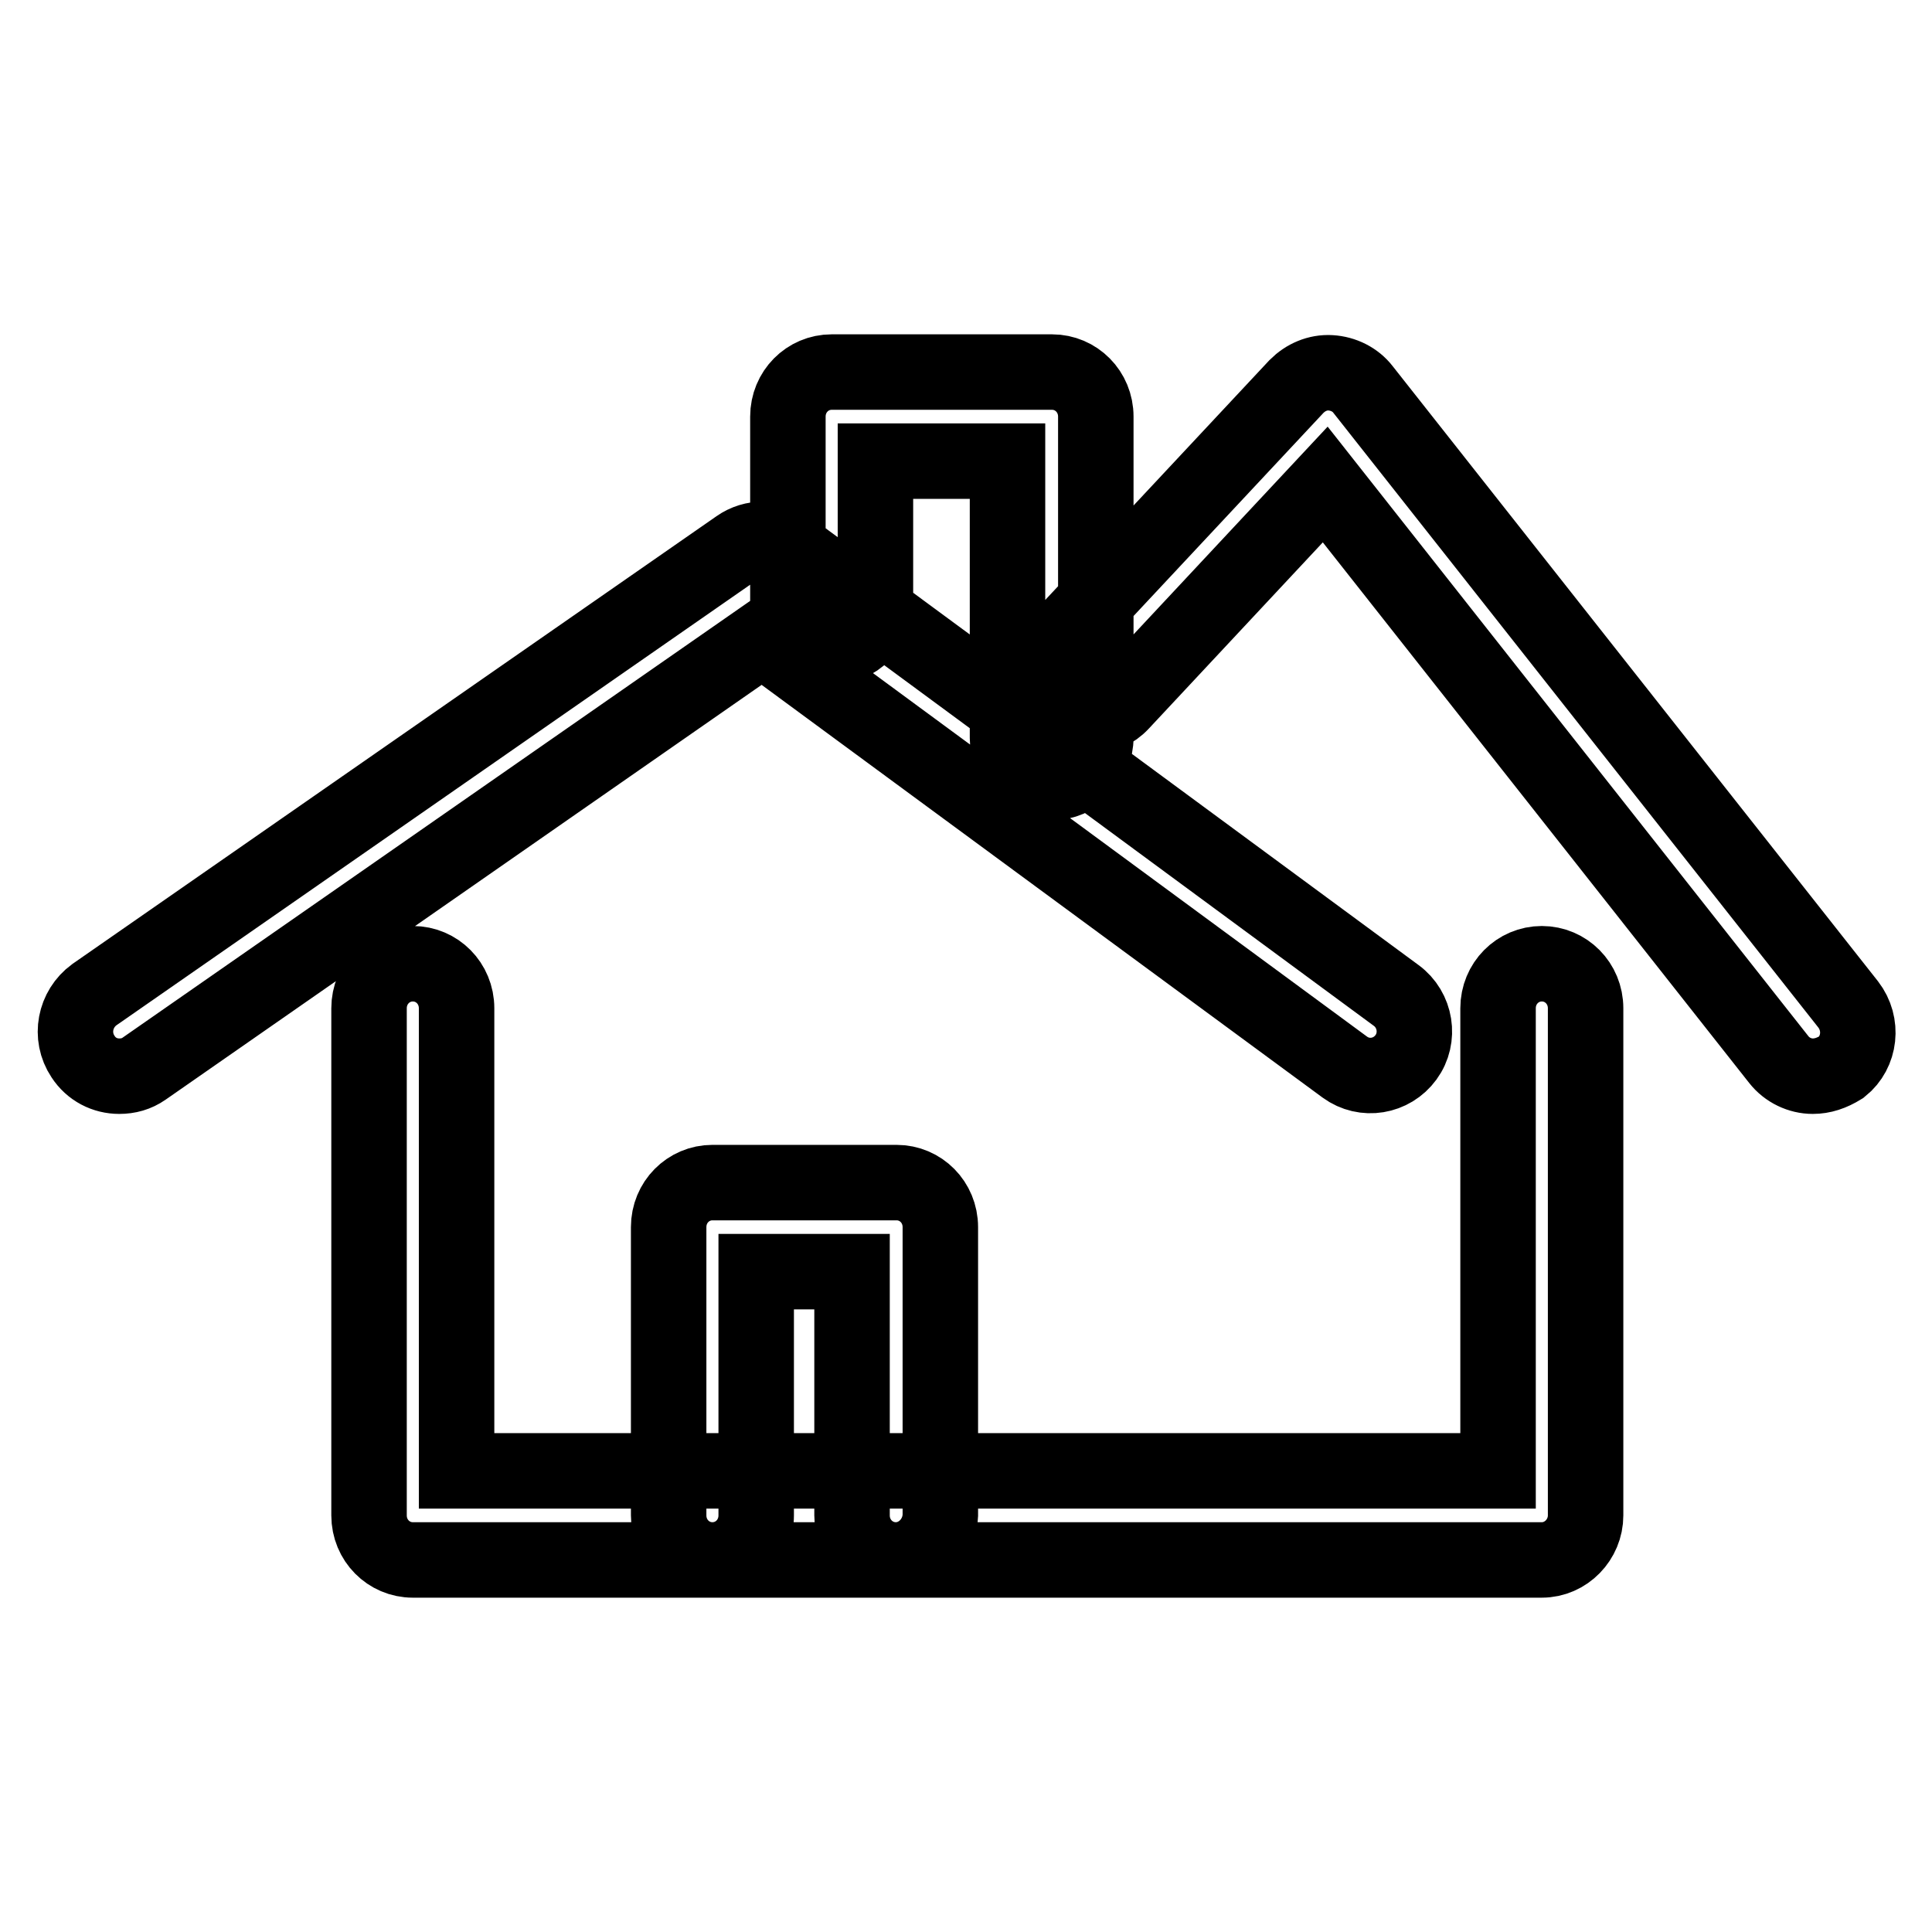 <?xml version="1.0" encoding="utf-8"?>
<!-- Svg Vector Icons : http://www.onlinewebfonts.com/icon -->
<!DOCTYPE svg PUBLIC "-//W3C//DTD SVG 1.1//EN" "http://www.w3.org/Graphics/SVG/1.1/DTD/svg11.dtd">
<svg version="1.1" xmlns="http://www.w3.org/2000/svg" xmlns:xlink="http://www.w3.org/1999/xlink" x="0px" y="0px" viewBox="0 0 256 256" enable-background="new 0 0 256 256" xml:space="preserve">
<g> <path stroke-width="10" fill-opacity="0" stroke="#000000"  d="M204.3,206.7H54.7c-3.2,0-5.8-2.6-5.8-5.9v-67.2c0-3.3,2.6-5.9,5.8-5.9c3.2,0,5.8,2.6,5.8,5.9v61.3h138 v-61.3c0-3.3,2.6-5.9,5.8-5.9c3.2,0,5.8,2.6,5.8,5.9v67.2C210.1,204,207.5,206.7,204.3,206.7z M15.8,142.6c-1.9,0-3.7-0.9-4.8-2.6 c-1.8-2.7-1.1-6.3,1.5-8.2l85.3-59.3c2-1.4,4.7-1.4,6.7,0.1l80.5,59.3c2.6,1.9,3.2,5.6,1.3,8.2c-1.9,2.6-5.5,3.2-8.1,1.3L101,84.6 l-81.9,57C18.1,142.3,17,142.6,15.8,142.6z M240.2,142.6c-1.7,0-3.4-0.8-4.5-2.2l-60.1-76.2l-27,28.9c-2.2,2.4-5.9,2.5-8.2,0.2 c-2.3-2.2-2.4-6-0.2-8.3l31.6-33.8c1.2-1.2,2.8-1.9,4.5-1.8c1.7,0.1,3.3,0.9,4.3,2.2l64.3,81.5c2,2.6,1.6,6.3-0.9,8.3 C242.7,142.2,241.5,142.6,240.2,142.6z M139.3,103.7c-3.2,0-5.8-2.6-5.8-5.9V61.1H116v18.7c0,3.3-2.6,5.9-5.8,5.9 c-3.2,0-5.8-2.6-5.8-5.9V55.2c0-3.3,2.6-5.9,5.8-5.9h29.2c3.2,0,5.8,2.6,5.8,5.9v42.5C145.2,101,142.6,103.7,139.3,103.7z  M118.7,206.7c-3.2,0-5.8-2.6-5.8-5.9v-32.3h-12.7v32.3c0,3.3-2.6,5.9-5.8,5.9c-3.2,0-5.8-2.6-5.8-5.9v-38.2c0-3.3,2.6-5.9,5.8-5.9 h24.4c3.2,0,5.8,2.6,5.8,5.9v38.2C124.5,204,121.9,206.7,118.7,206.7z"/></g>
</svg>